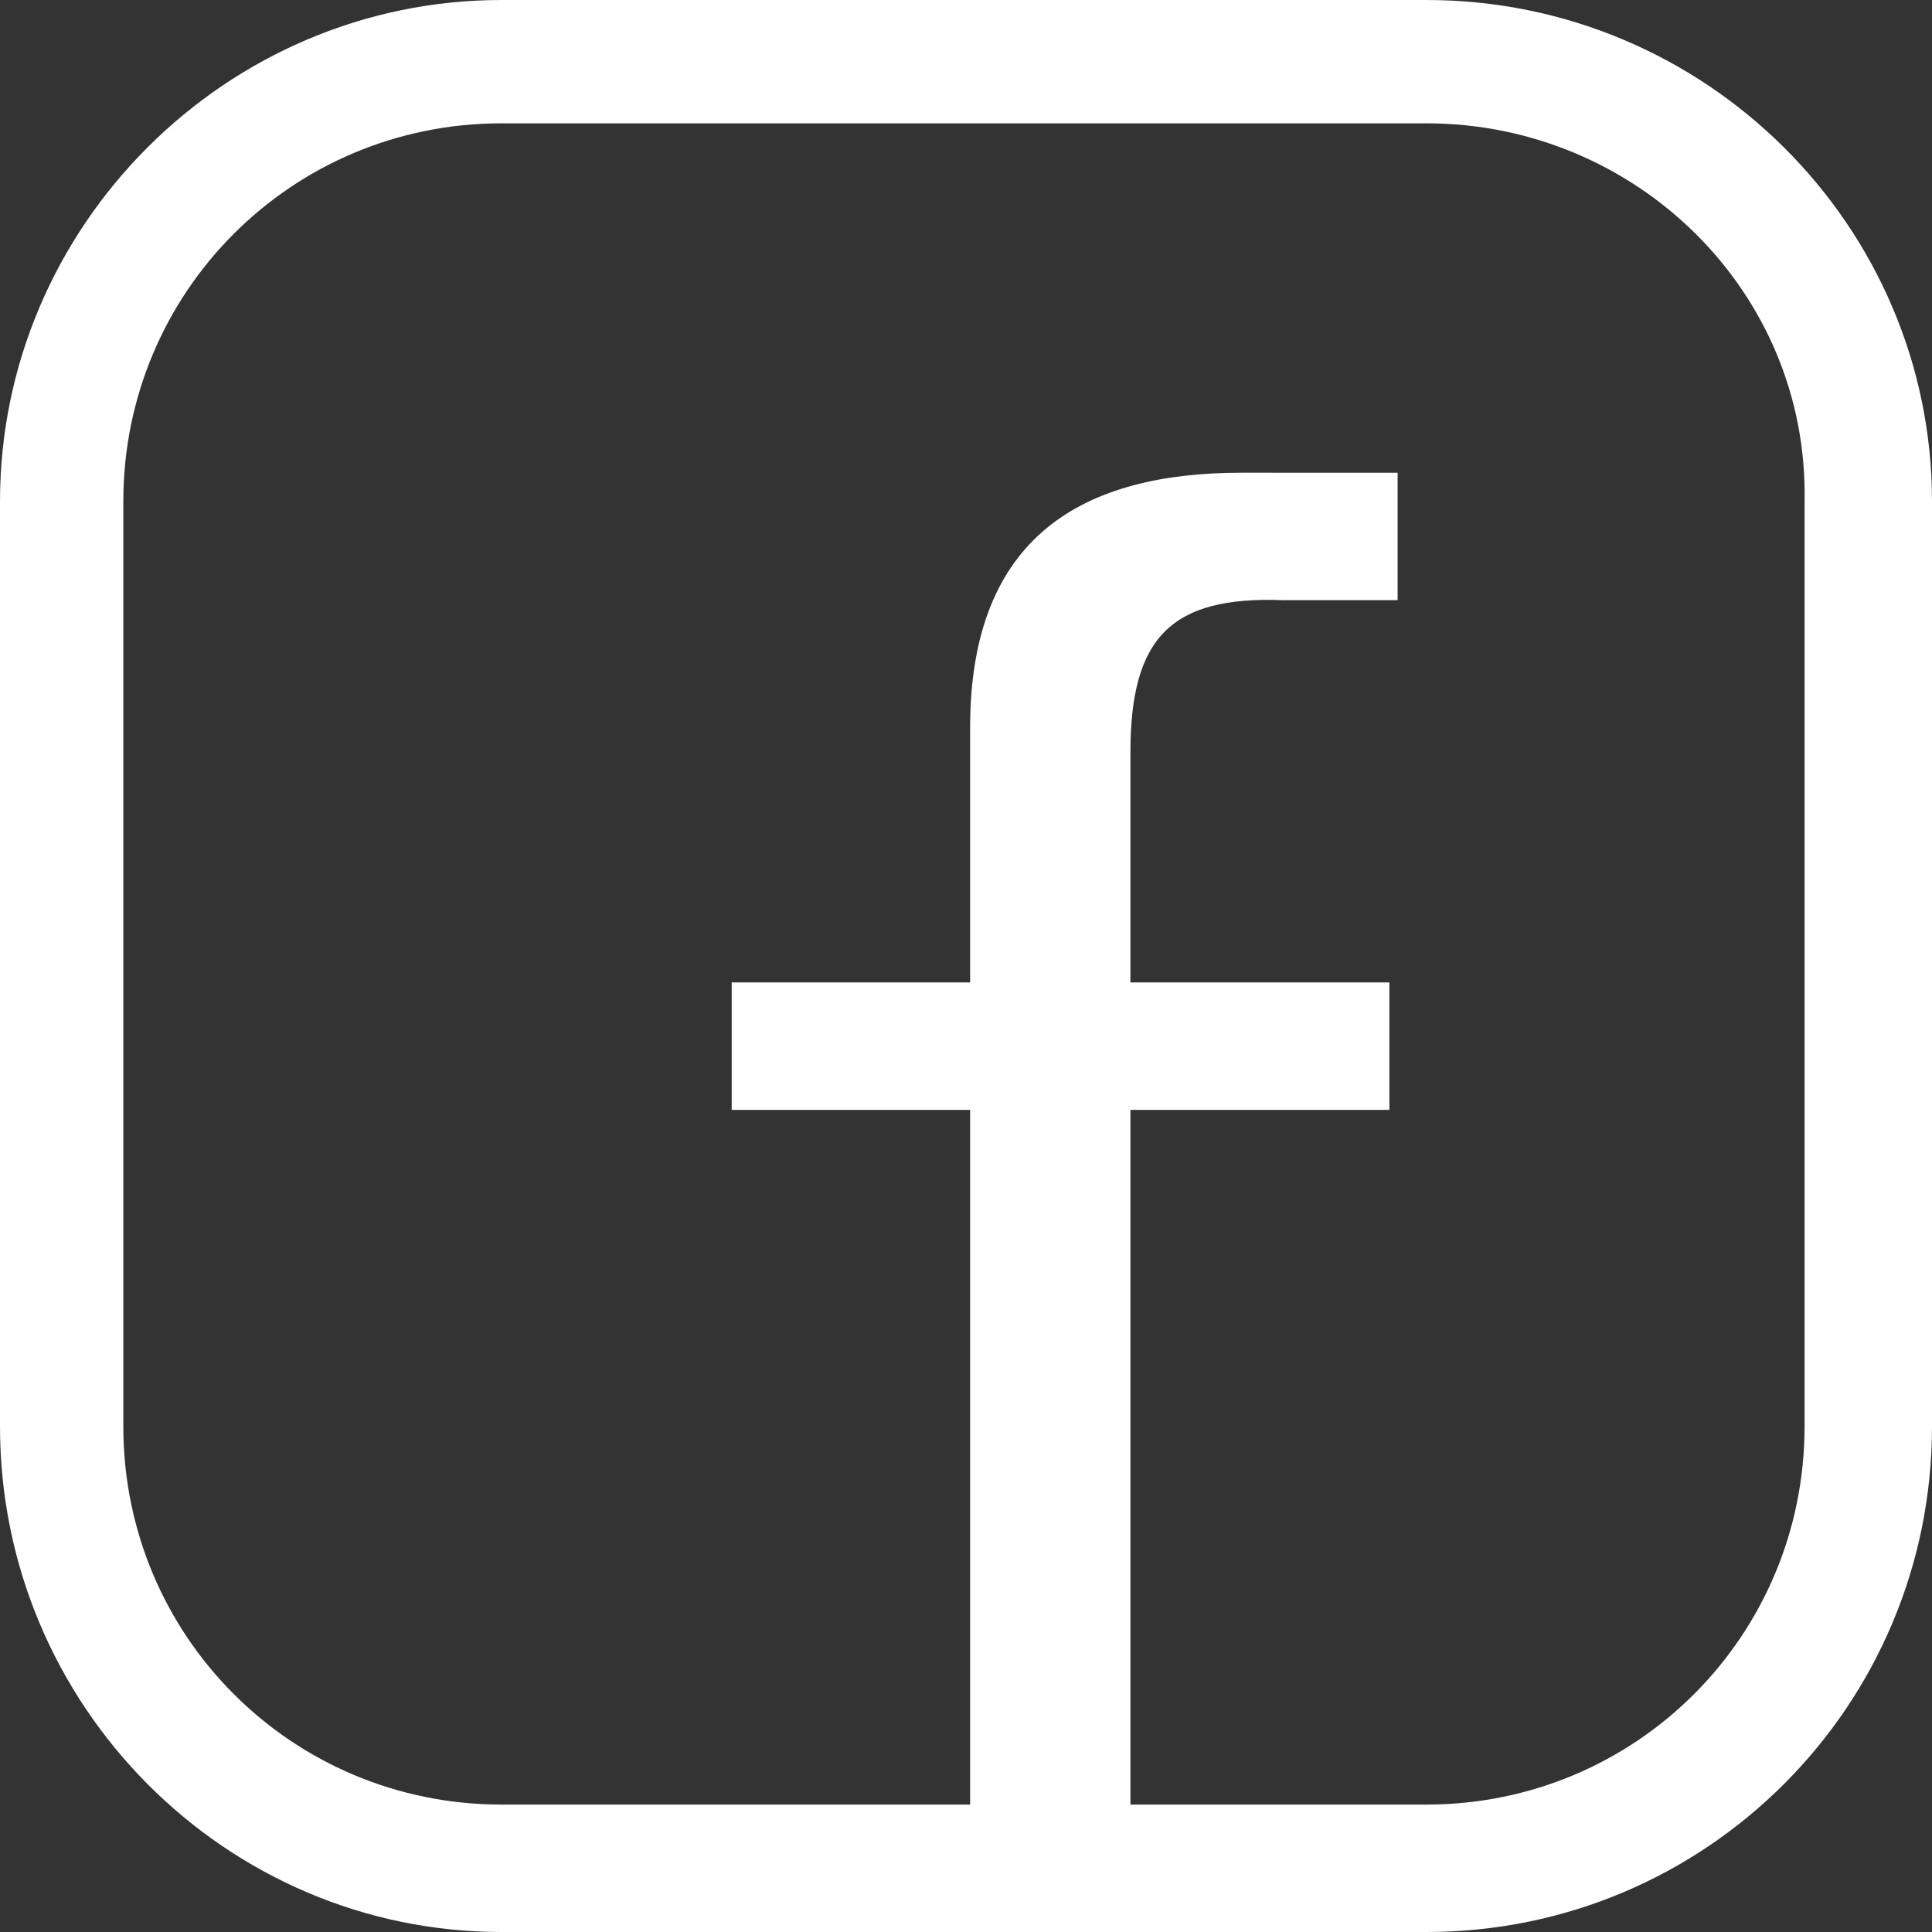 <?xml version="1.0" encoding="utf-8"?>
<!-- Generator: Adobe Illustrator 22.0.1, SVG Export Plug-In . SVG Version: 6.00 Build 0)  -->
<svg version="1.1" id="Vrstva_1" xmlns="http://www.w3.org/2000/svg" xmlns:xlink="http://www.w3.org/1999/xlink" x="0px" y="0px"
	 viewBox="0 0 47 47" style="enable-background:new 0 0 47 47;" xml:space="preserve">
<rect x="0" y="0" width="47" height="47" fill="#333333" stroke="none"/>
<style type="text/css">
	.st0{fill:#FFFFFF;}
</style>
<g>
	<path class="st0" d="M34.7,47H12.2C5.5,47,0,41.5,0,34.7V12.2C0,5.5,5.5,0,12.2,0h22.5C41.5,0,47,5.5,47,12.2v22.5
		C47,41.5,41.5,47,34.7,47z M12.2,3C7.1,3,3,7.1,3,12.2v22.5c0,5.1,4.1,9.2,9.2,9.2h22.5c5.1,0,9.2-4.1,9.2-9.2V12.2
		C44,7.1,39.8,3,34.7,3H12.2z"/>
	<g>
		<path class="st0" d="M27.5,18.3v5.6h6.3V27h-6.3v19.5h-3.9V27h-5.8v-3.1h5.8v-6.2c0-4.7,2.8-6.2,6.6-6.2H34v3.1h-2.8
			C28.5,14.5,27.5,15.5,27.5,18.3z"/>
	</g>
</g>
</svg>
